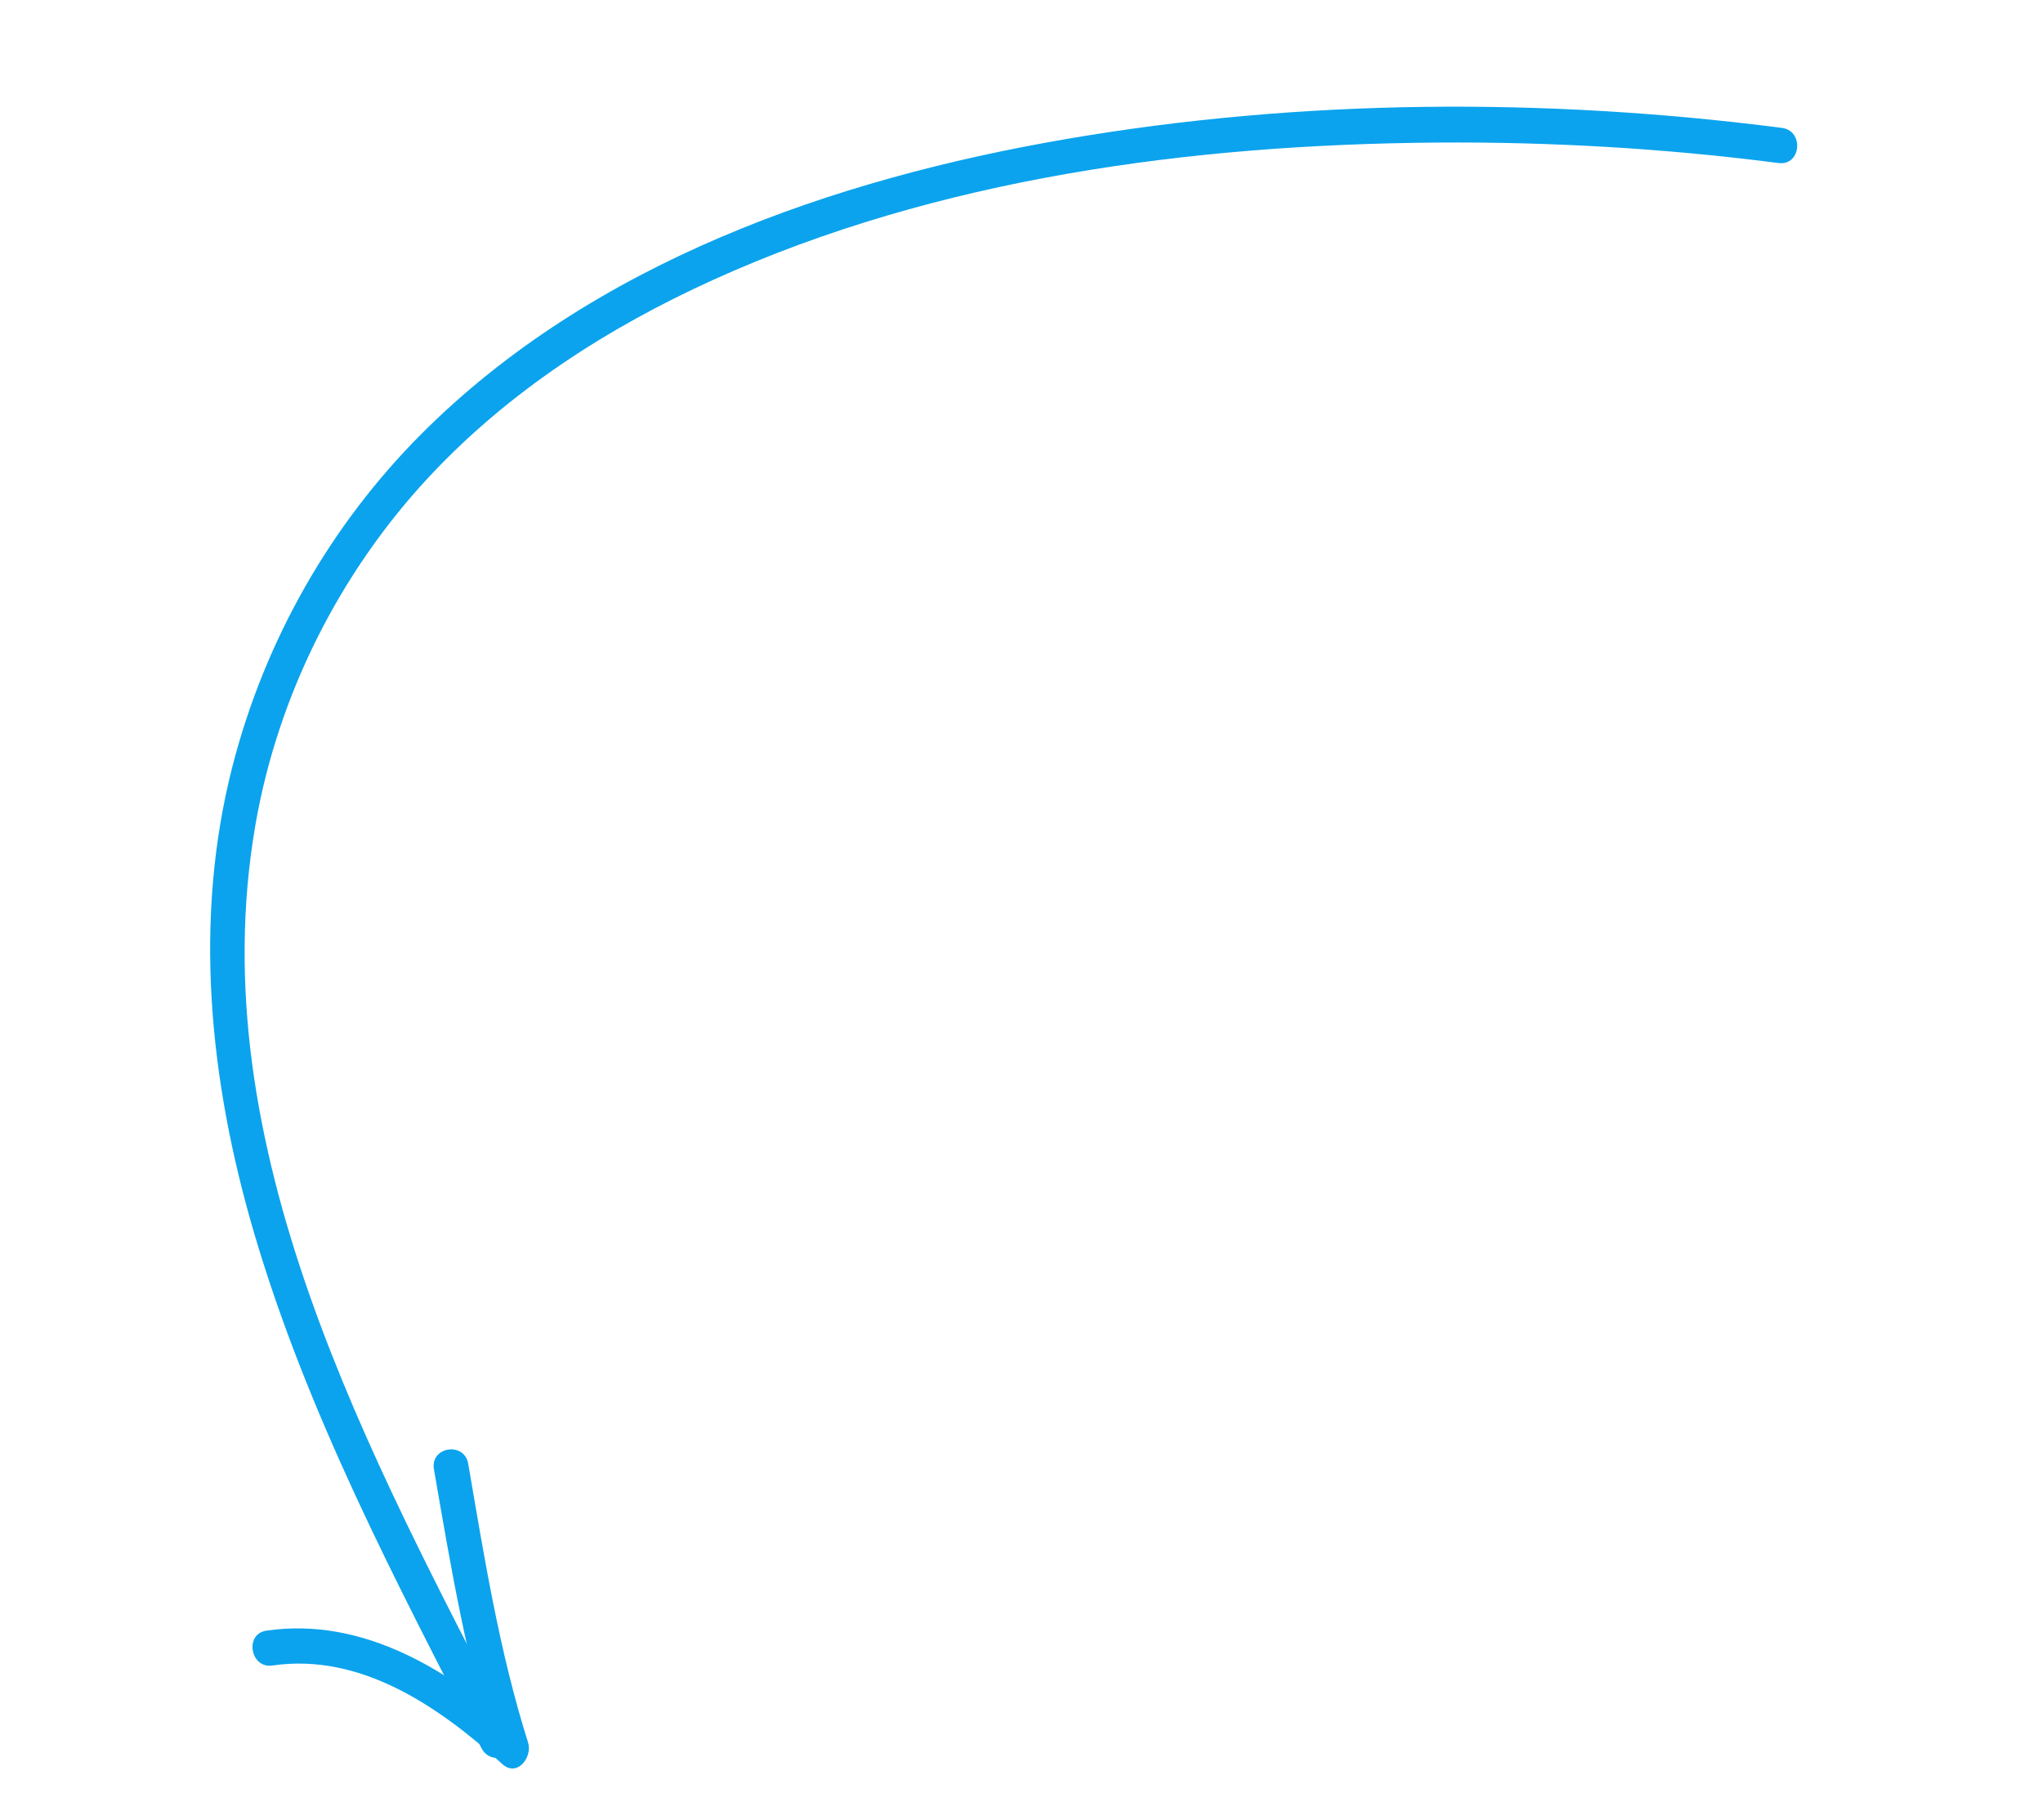 <?xml version="1.0" encoding="UTF-8"?> <svg xmlns="http://www.w3.org/2000/svg" width="55" height="49" viewBox="0 0 55 49" fill="none"><path d="M47.973 3.443C41.593 2.621 35.046 2.658 28.733 3.738C22.427 4.817 15.938 7.074 11.335 11.691C8.901 14.135 7.145 17.21 6.269 20.587C5.193 24.736 5.633 29.09 6.843 33.2C8.273 38.059 10.656 42.569 12.962 47.059C13.243 47.605 14.094 47.218 13.811 46.668C9.967 39.187 5.381 30.873 6.875 22.213C7.481 18.702 9.159 15.396 11.558 12.828C13.701 10.533 16.368 8.817 19.208 7.53C25.243 4.795 32.078 3.889 38.686 3.838C41.755 3.815 44.832 3.995 47.884 4.389C48.487 4.467 48.574 3.521 47.973 3.443Z" fill="#0BA3ED"></path><path d="M11.682 39.55C12.131 42.154 12.571 44.771 13.37 47.3C13.601 47.107 13.831 46.915 14.063 46.722C12.16 44.992 9.801 43.514 7.172 43.897C6.576 43.984 6.737 44.922 7.333 44.835C9.709 44.489 11.819 45.938 13.524 47.489C13.924 47.851 14.341 47.302 14.217 46.91C13.443 44.467 13.037 41.919 12.605 39.404C12.501 38.799 11.578 38.944 11.682 39.55Z" fill="#0BA3ED"></path></svg> 